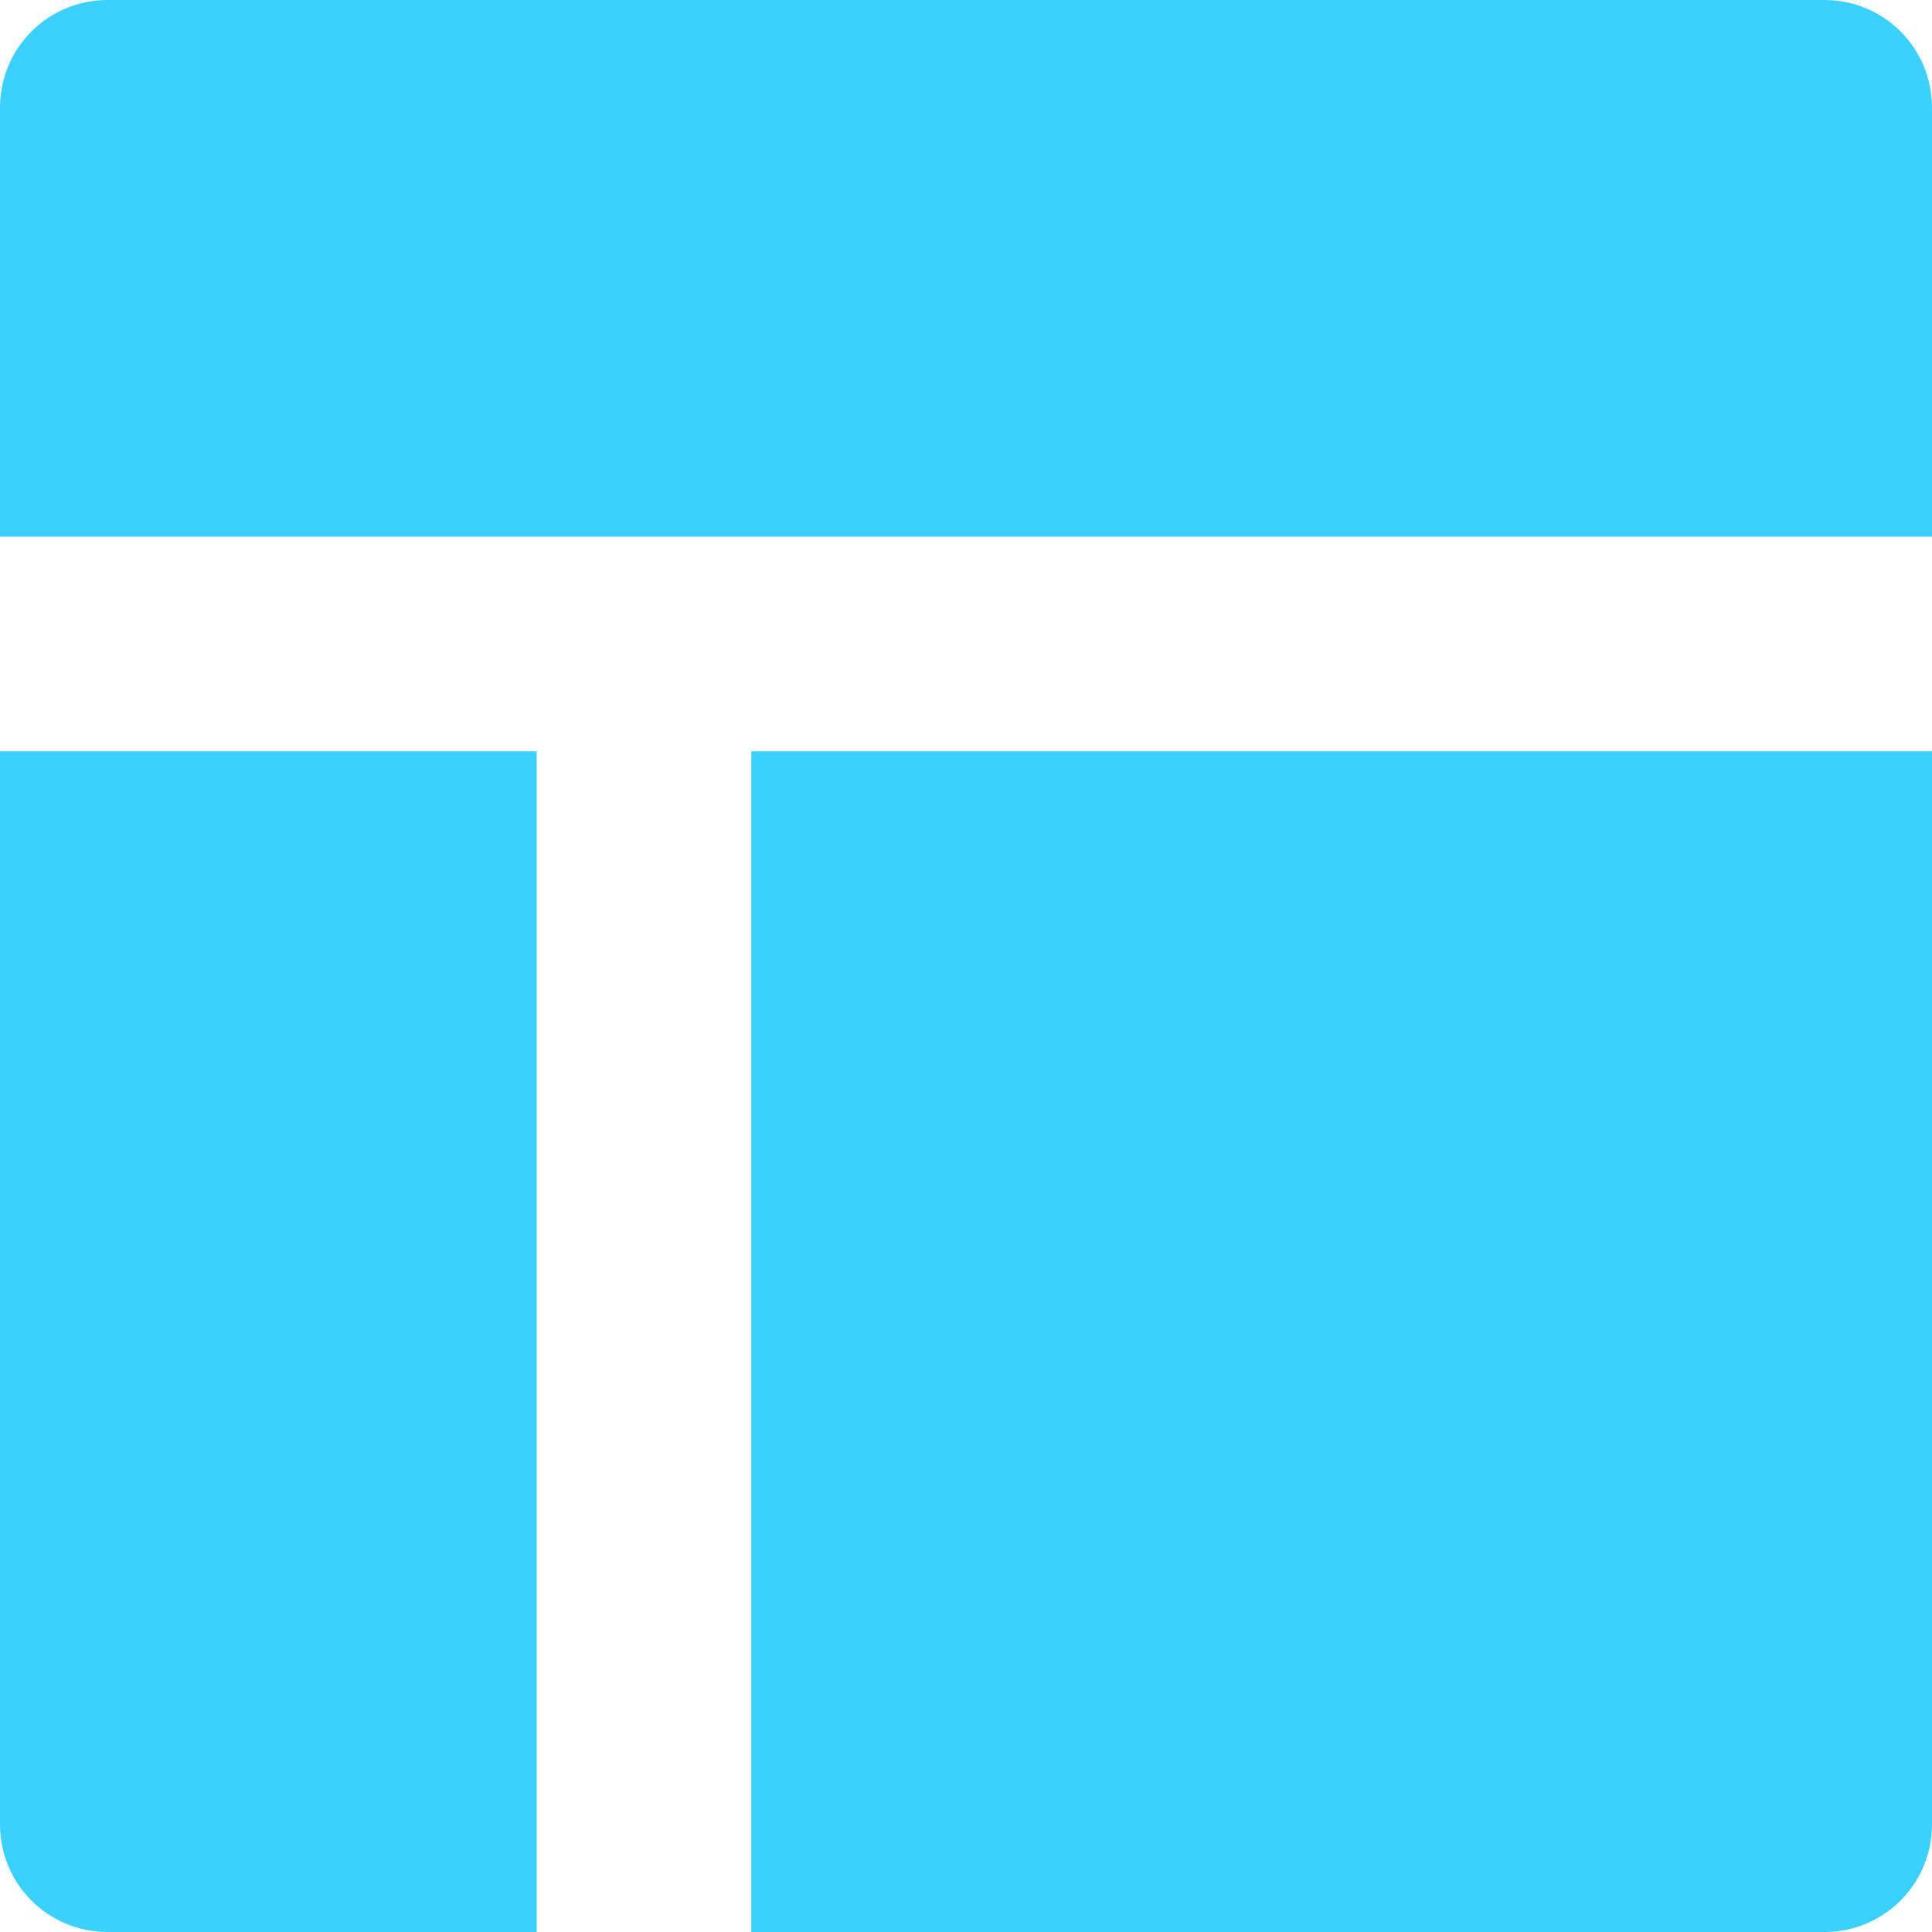 <svg width="600" height="600" viewBox="0 0 600 600" fill="none" xmlns="http://www.w3.org/2000/svg">
<path d="M0 566.667V233.333H166.667V600H33.333C24.493 600 16.014 596.488 9.763 590.237C3.512 583.986 0 575.507 0 566.667ZM600 33.333C600 24.493 596.488 16.014 590.237 9.763C583.986 3.512 575.507 0 566.667 0H33.333C24.493 0 16.014 3.512 9.763 9.763C3.512 16.014 0 24.493 0 33.333V166.667H600V33.333ZM566.667 600C575.507 600 583.986 596.488 590.237 590.237C596.488 583.986 600 575.507 600 566.667V233.333H233.333V600H566.667Z" fill="#3CD0FF"/>
</svg>
